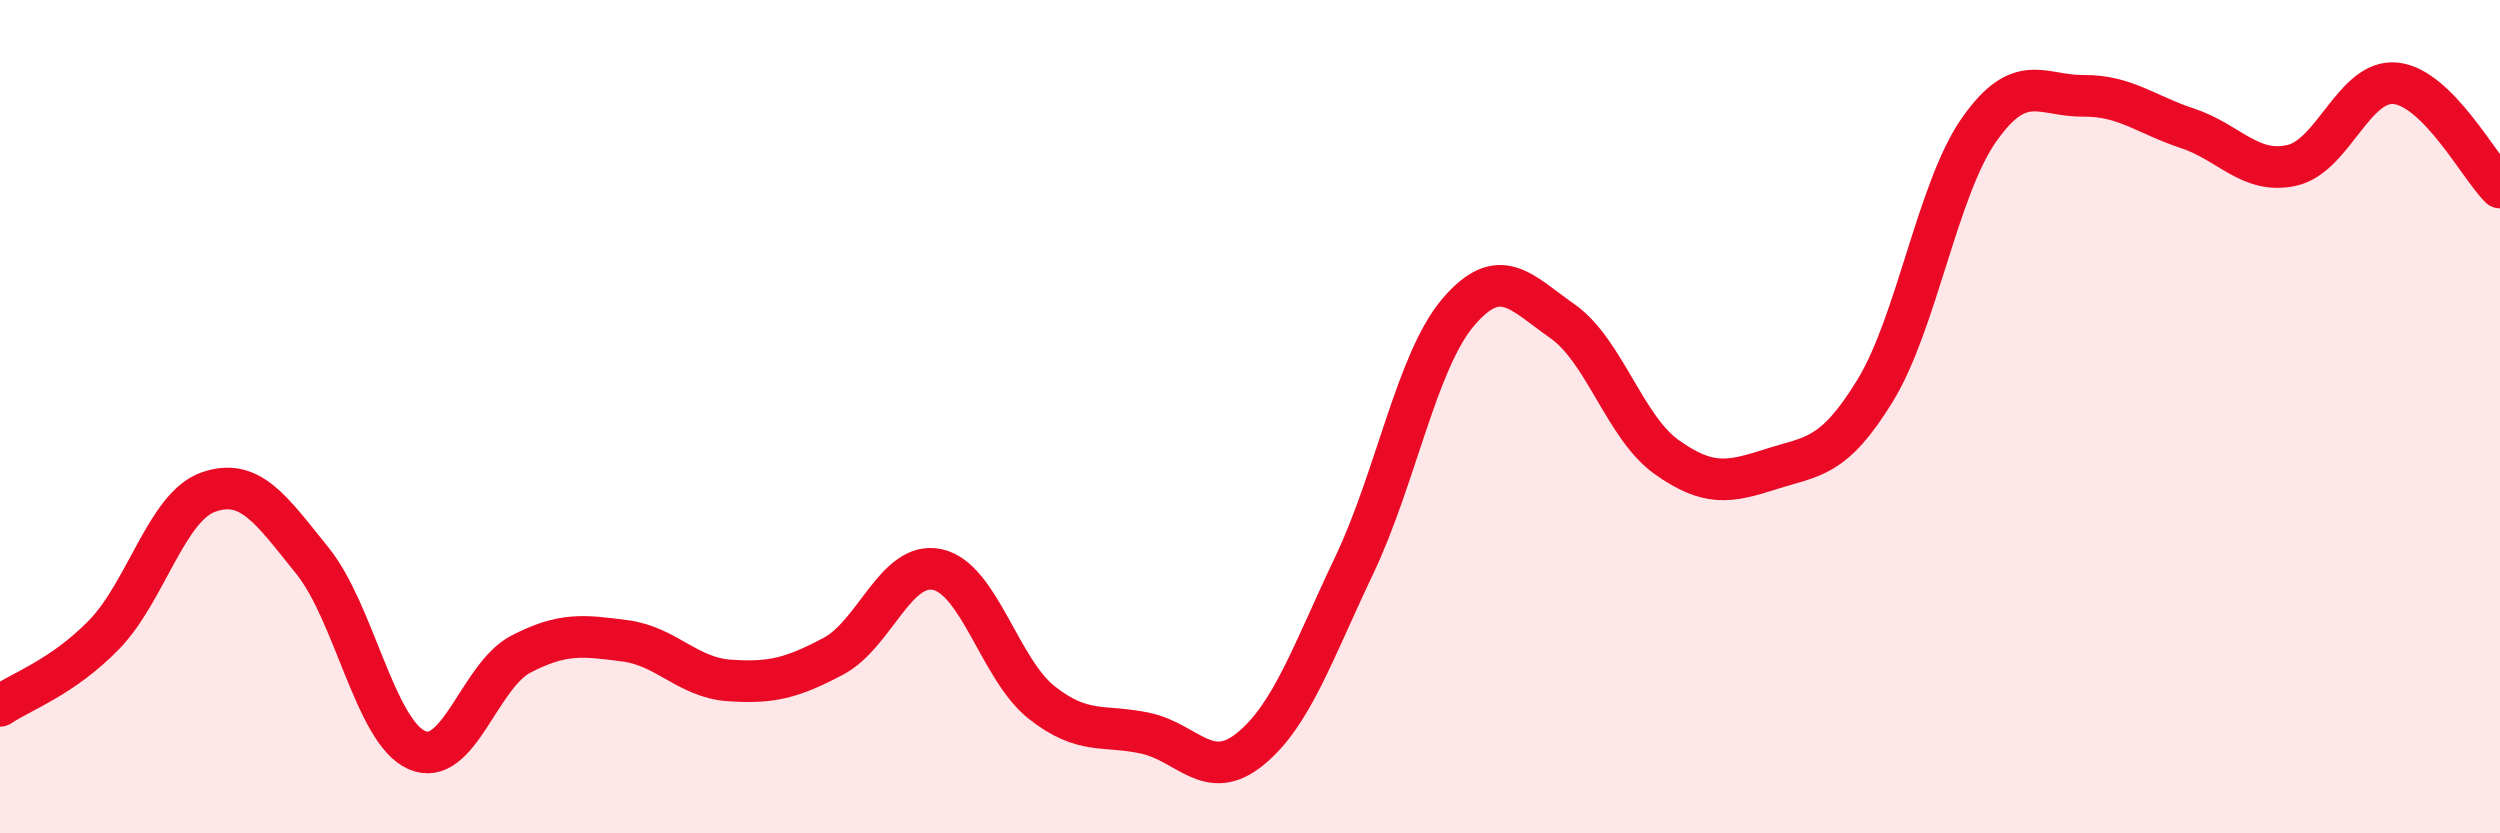 
    <svg width="60" height="20" viewBox="0 0 60 20" xmlns="http://www.w3.org/2000/svg">
      <path
        d="M 0,16.94 C 0.5,16.6 1.5,16.26 2.5,15.23 C 3.5,14.2 4,12.16 5,11.81 C 6,11.46 6.5,12.22 7.5,13.46 C 8.5,14.7 9,17.55 10,18 C 11,18.45 11.5,16.22 12.5,15.7 C 13.5,15.18 14,15.25 15,15.38 C 16,15.51 16.5,16.26 17.5,16.33 C 18.5,16.4 19,16.28 20,15.75 C 21,15.22 21.5,13.45 22.5,13.67 C 23.5,13.89 24,16.07 25,16.86 C 26,17.65 26.5,17.38 27.5,17.6 C 28.5,17.82 29,18.79 30,17.98 C 31,17.17 31.5,15.67 32.5,13.57 C 33.5,11.47 34,8.66 35,7.49 C 36,6.32 36.5,7.01 37.5,7.71 C 38.5,8.41 39,10.26 40,10.97 C 41,11.68 41.5,11.58 42.5,11.26 C 43.5,10.94 44,11.01 45,9.38 C 46,7.75 46.5,4.53 47.5,3.11 C 48.5,1.69 49,2.31 50,2.3 C 51,2.29 51.5,2.75 52.5,3.08 C 53.5,3.41 54,4.19 55,3.97 C 56,3.75 56.5,1.89 57.5,2 C 58.5,2.11 59.5,4 60,4.5L60 20L0 20Z"
        fill="#EB0A25"
        opacity="0.1"
        stroke-linecap="round"
        stroke-linejoin="round"
      />
      <path
        d="M 0,16.94 C 0.5,16.6 1.5,16.26 2.5,15.23 C 3.5,14.2 4,12.16 5,11.81 C 6,11.46 6.5,12.22 7.5,13.46 C 8.5,14.7 9,17.55 10,18 C 11,18.45 11.5,16.22 12.5,15.7 C 13.5,15.18 14,15.25 15,15.38 C 16,15.51 16.5,16.26 17.5,16.33 C 18.5,16.4 19,16.28 20,15.75 C 21,15.22 21.5,13.45 22.5,13.67 C 23.5,13.89 24,16.07 25,16.86 C 26,17.65 26.5,17.38 27.5,17.6 C 28.5,17.82 29,18.79 30,17.98 C 31,17.17 31.5,15.67 32.5,13.57 C 33.5,11.47 34,8.66 35,7.49 C 36,6.32 36.5,7.01 37.5,7.71 C 38.5,8.41 39,10.26 40,10.97 C 41,11.68 41.5,11.58 42.5,11.26 C 43.5,10.94 44,11.01 45,9.38 C 46,7.75 46.5,4.53 47.5,3.11 C 48.5,1.69 49,2.31 50,2.3 C 51,2.29 51.5,2.75 52.5,3.08 C 53.5,3.41 54,4.19 55,3.97 C 56,3.75 56.5,1.89 57.5,2 C 58.5,2.11 59.5,4 60,4.5"
        stroke="#EB0A25"
        stroke-width="1"
        fill="none"
        stroke-linecap="round"
        stroke-linejoin="round"
      />
    </svg>
  